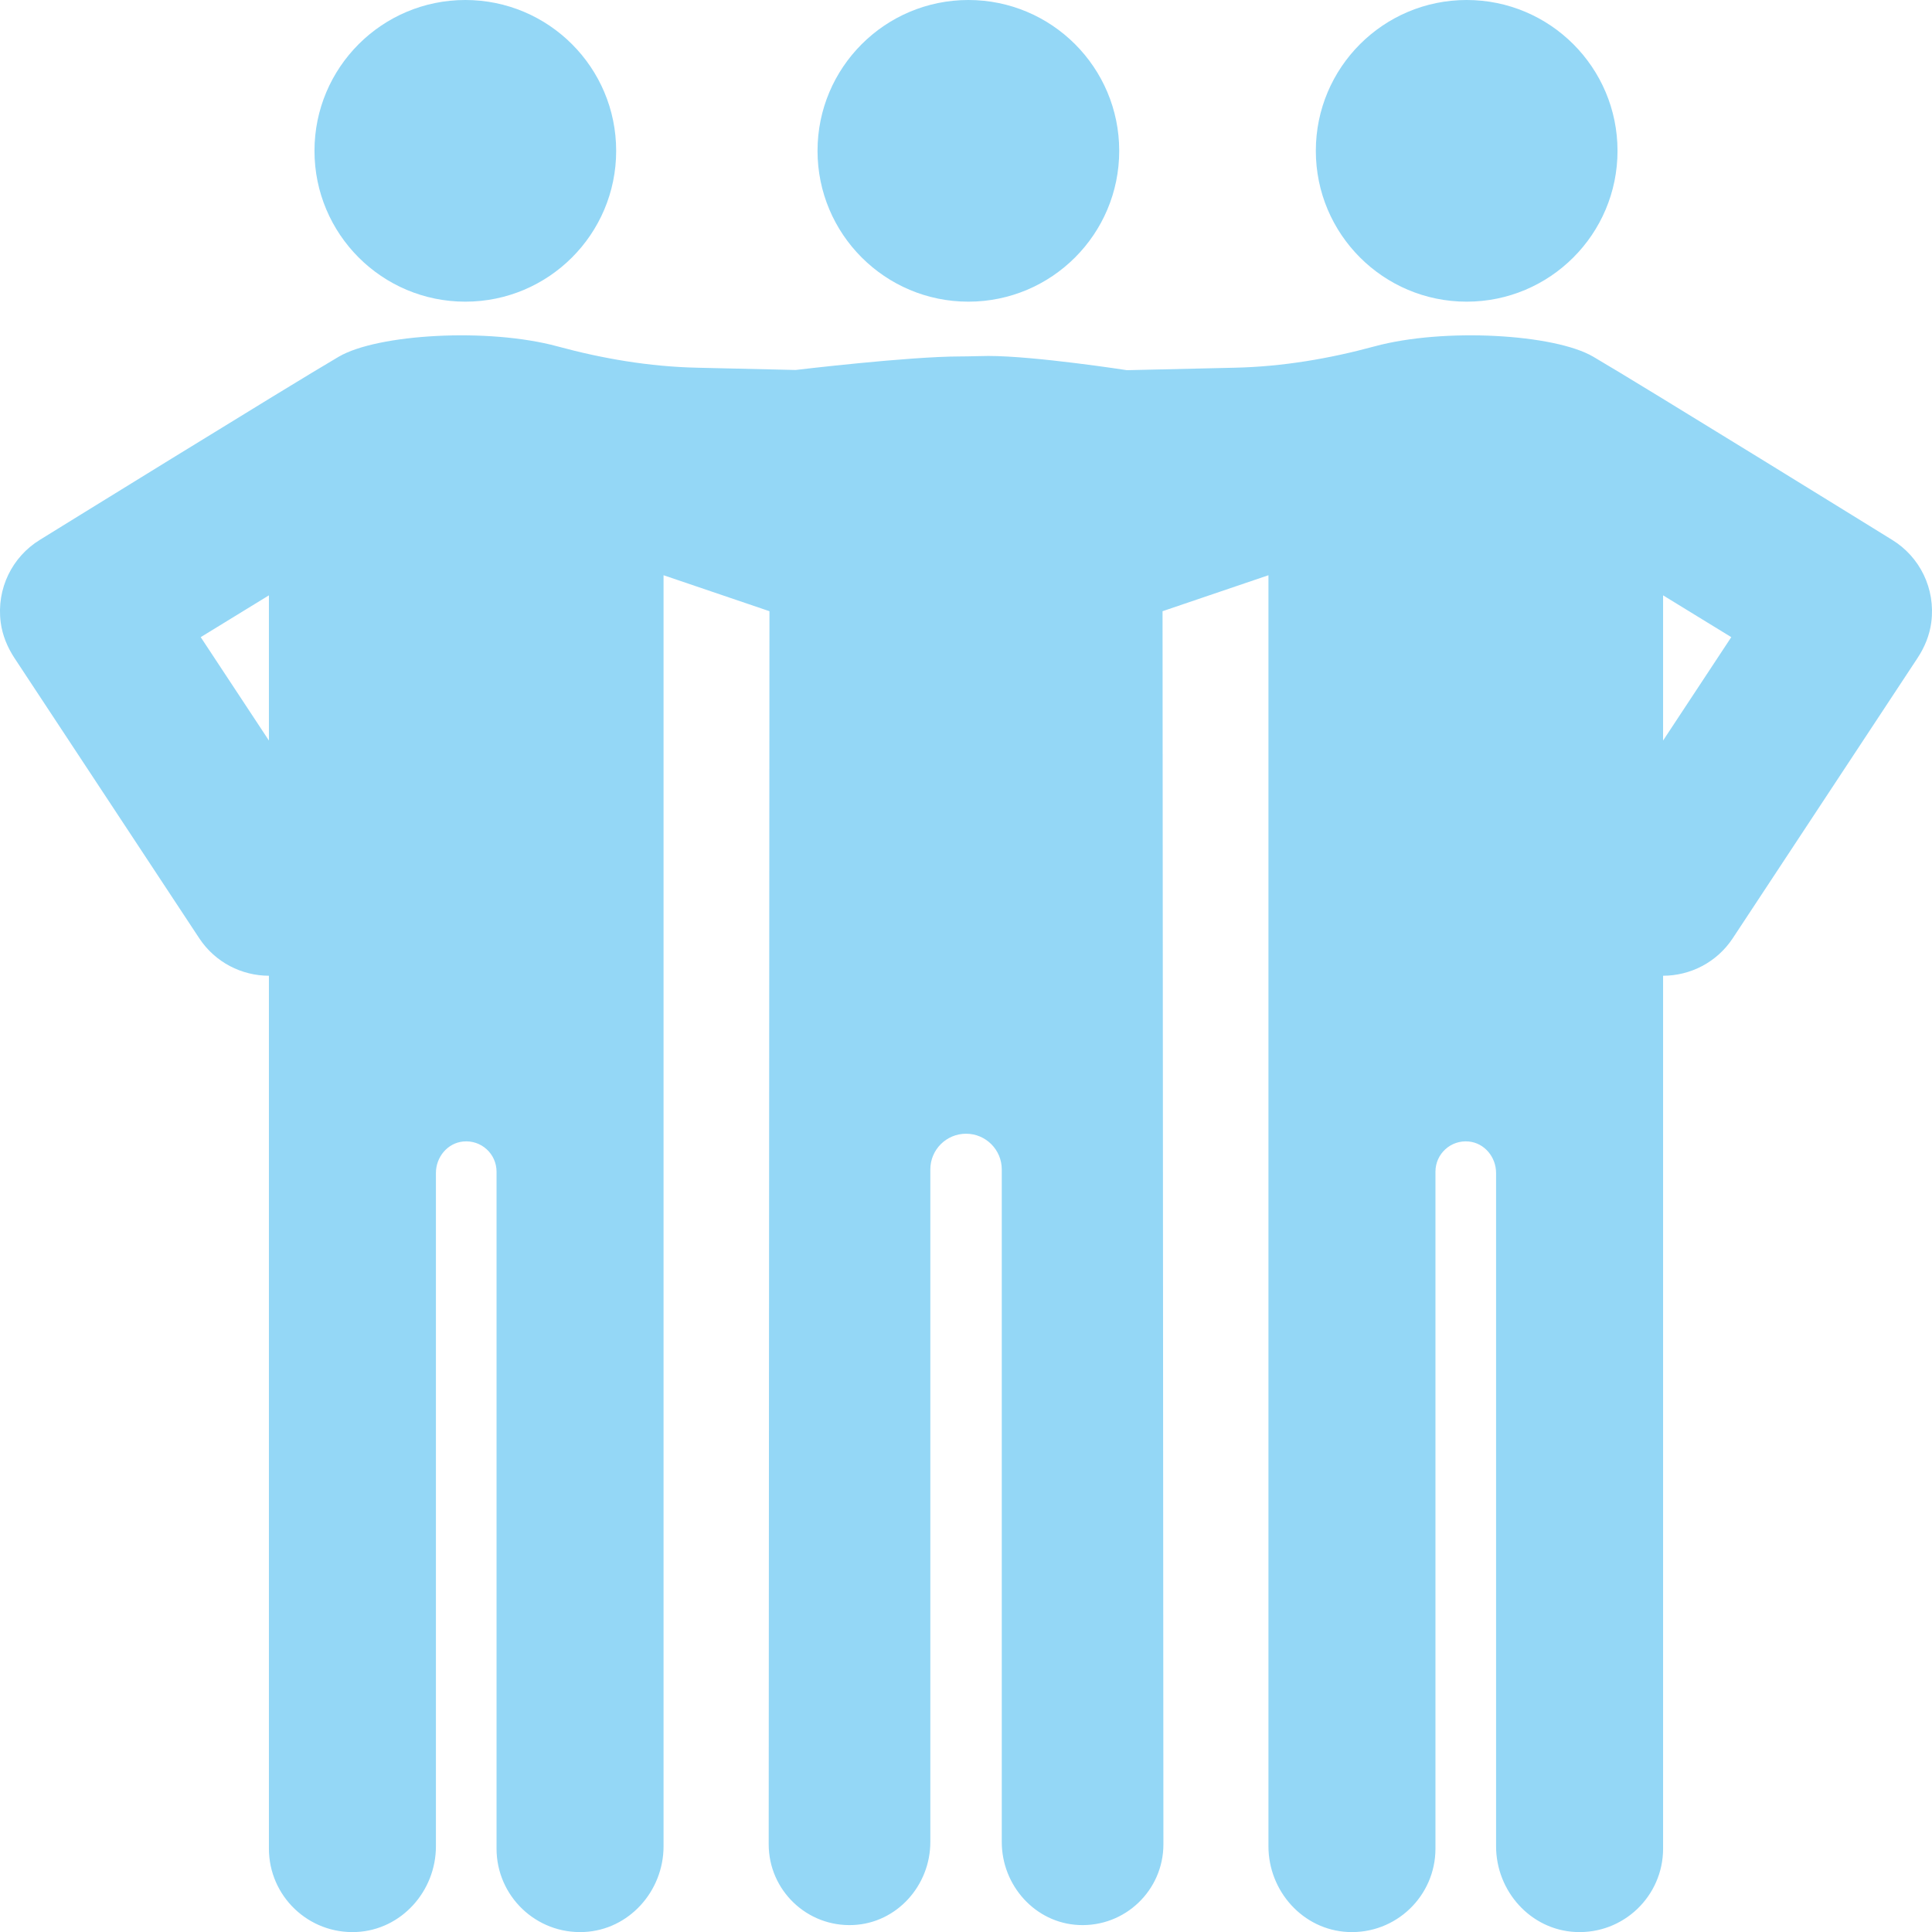 <svg 
 xmlns="http://www.w3.org/2000/svg"
 xmlns:xlink="http://www.w3.org/1999/xlink"
 width="112px" height="112px" viewbox="0 0 112 112">
<path fill-rule="evenodd"  fill="rgb(148, 215, 246)"
 d="M111.958,36.082 C111.862,36.823 111.570,37.527 111.158,38.151 L100.452,54.388 C99.522,55.798 97.982,56.563 96.411,56.565 L96.411,107.165 C96.411,109.916 94.116,112.131 91.336,112.000 C88.732,111.877 86.729,109.635 86.729,107.028 C86.729,98.905 86.729,73.185 86.729,67.996 C86.729,67.078 86.058,66.261 85.144,66.174 C84.096,66.074 83.215,66.895 83.215,67.923 L83.215,107.165 C83.215,109.916 80.920,112.131 78.140,112.000 C75.536,111.877 73.533,109.635 73.533,107.028 L73.533,33.347 L67.394,35.432 L67.444,106.916 C67.444,109.578 65.222,111.722 62.532,111.595 C60.012,111.477 58.074,109.306 58.074,106.783 L58.074,67.794 C58.074,66.650 57.146,65.723 56.003,65.723 C54.859,65.723 53.932,66.650 53.932,67.794 L53.932,106.783 C53.932,109.306 51.993,111.477 49.473,111.595 C46.783,111.722 44.562,109.578 44.562,106.916 L44.606,35.432 L38.467,33.347 L38.467,107.028 C38.467,109.635 36.464,111.877 33.860,112.000 C31.080,112.131 28.785,109.916 28.785,107.165 L28.785,67.923 C28.785,66.895 27.904,66.074 26.855,66.174 C25.942,66.261 25.271,67.078 25.271,67.996 C25.271,73.185 25.271,98.905 25.271,107.028 C25.271,109.635 23.268,111.877 20.664,112.000 C17.884,112.131 15.589,109.916 15.589,107.165 L15.589,56.565 C14.018,56.563 12.478,55.798 11.548,54.388 L0.841,38.151 C0.430,37.527 0.138,36.823 0.041,36.082 C-0.215,34.114 0.716,32.273 2.311,31.296 C2.311,31.296 16.842,22.311 19.642,20.676 C21.882,19.367 28.284,18.985 32.319,20.080 C34.956,20.797 37.658,21.253 40.390,21.316 L46.123,21.448 C46.123,21.448 52.673,20.663 55.686,20.663 C56.241,20.663 56.844,20.635 57.293,20.635 C60.004,20.635 65.329,21.460 65.329,21.460 L71.609,21.316 C74.342,21.253 77.043,20.797 79.681,20.080 C83.716,18.985 90.118,19.367 92.358,20.676 C95.158,22.311 109.688,31.296 109.688,31.296 C111.283,32.273 112.215,34.114 111.958,36.082 ZM15.589,34.513 L11.636,36.936 L15.589,42.930 L15.589,34.513 ZM96.411,34.513 L96.411,42.930 L100.364,36.936 L96.411,34.513 ZM85.024,17.488 C80.195,17.488 76.280,13.573 76.280,8.744 C76.280,3.915 80.195,-0.000 85.024,-0.000 C89.854,-0.000 93.769,3.915 93.769,8.744 C93.769,13.573 89.854,17.488 85.024,17.488 ZM56.138,17.488 C51.308,17.488 47.393,13.573 47.393,8.744 C47.393,3.915 51.308,-0.000 56.138,-0.000 C60.967,-0.000 64.882,3.915 64.882,8.744 C64.882,13.573 60.967,17.488 56.138,17.488 ZM26.975,17.488 C22.146,17.488 18.231,13.573 18.231,8.744 C18.231,3.915 22.146,-0.000 26.975,-0.000 C31.805,-0.000 35.720,3.915 35.720,8.744 C35.720,13.573 31.805,17.488 26.975,17.488 Z"/>
</svg>